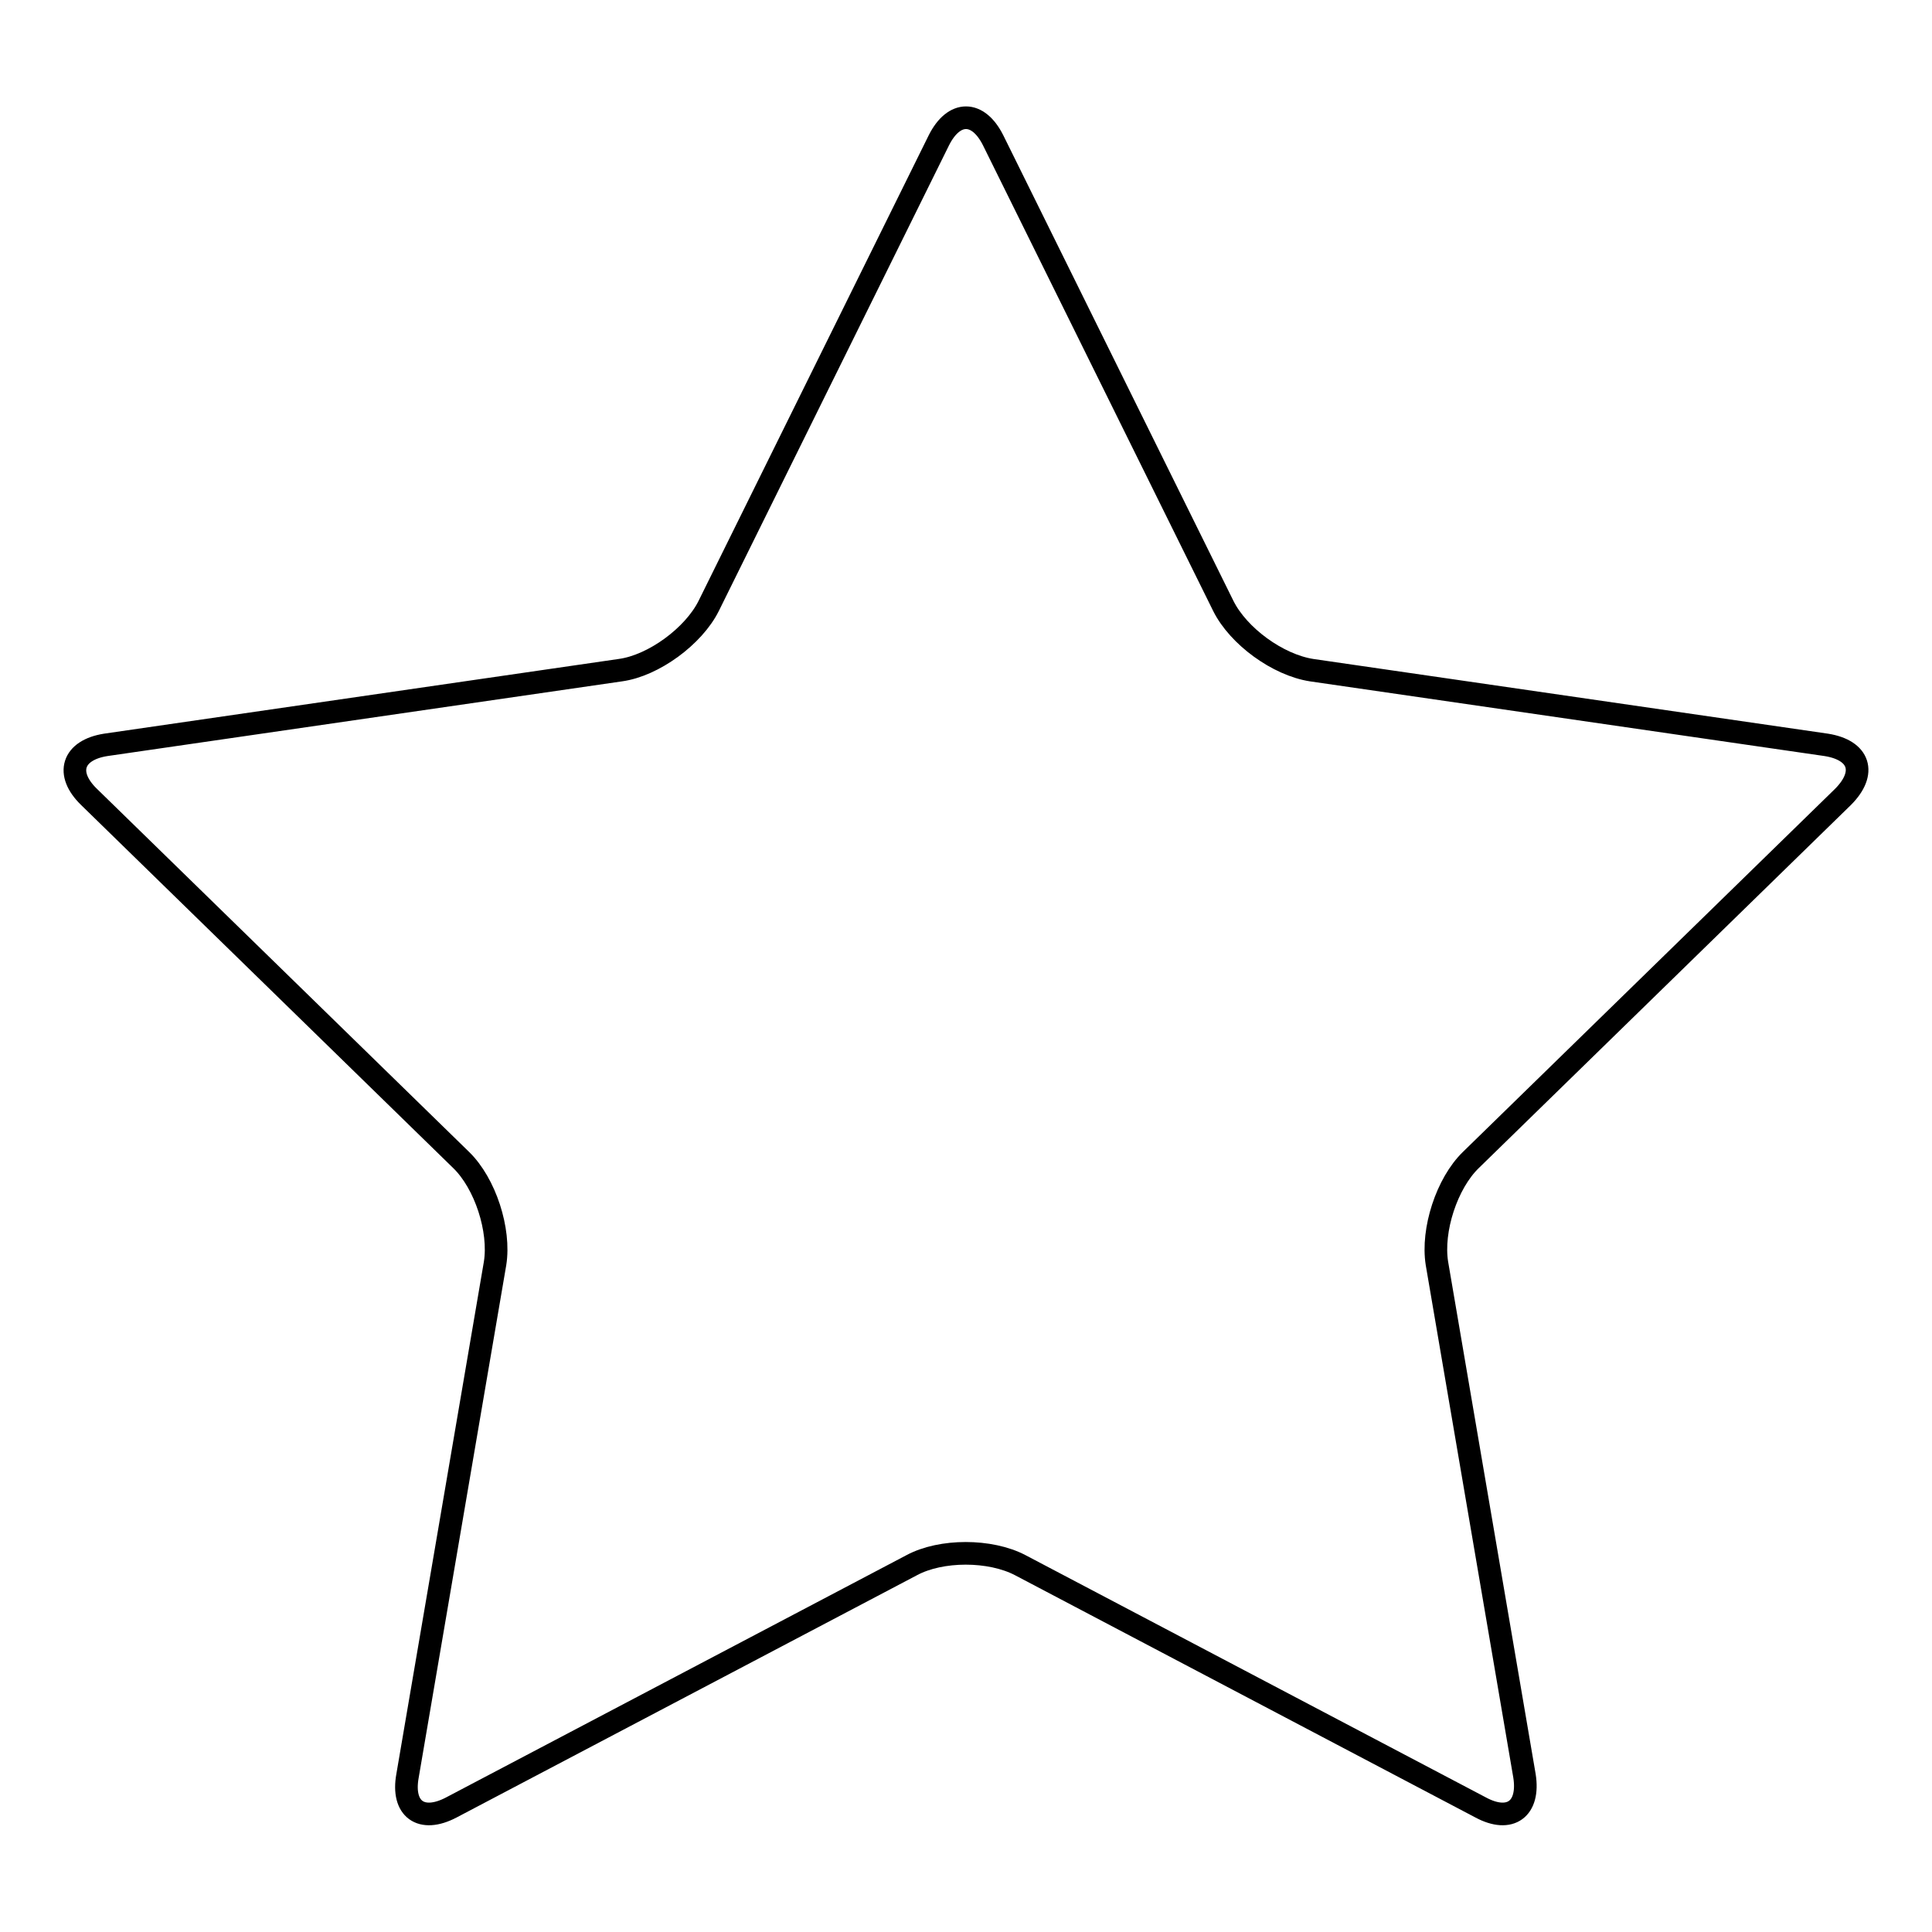 <?xml version="1.0" encoding="utf-8"?>
<!-- Svg Vector Icons : http://www.onlinewebfonts.com/icon -->
<!DOCTYPE svg PUBLIC "-//W3C//DTD SVG 1.1//EN" "http://www.w3.org/Graphics/SVG/1.1/DTD/svg11.dtd">
<svg version="1.1" xmlns="http://www.w3.org/2000/svg" xmlns:xlink="http://www.w3.org/1999/xlink" x="0px" y="0px" viewBox="0 0 256 256" enable-background="new 0 0 256 256" xml:space="preserve">
<g><g><path stroke-width="3" fill-opacity="0" stroke="#000000"  d="M124.4,18.6c2-4,5.2-4,7.2,0l30.5,61.7c2,4,7.2,7.8,11.7,8.5l68.2,9.9c4.4,0.7,5.4,3.7,2.2,6.9l-49.3,48.1c-3.2,3.1-5.2,9.3-4.5,13.7l11.6,67.9c0.7,4.4-1.9,6.3-5.8,4.2l-61-32.1c-4-2.1-10.5-2.1-14.4,0l-61,32.1c-4,2.1-6.6,0.2-5.8-4.2l11.6-67.9c0.7-4.4-1.3-10.6-4.5-13.7l-49.3-48.1c-3.2-3.1-2.2-6.2,2.2-6.9l68.2-9.9c4.4-0.6,9.7-4.5,11.7-8.5L124.4,18.6z"/></g></g>
</svg>